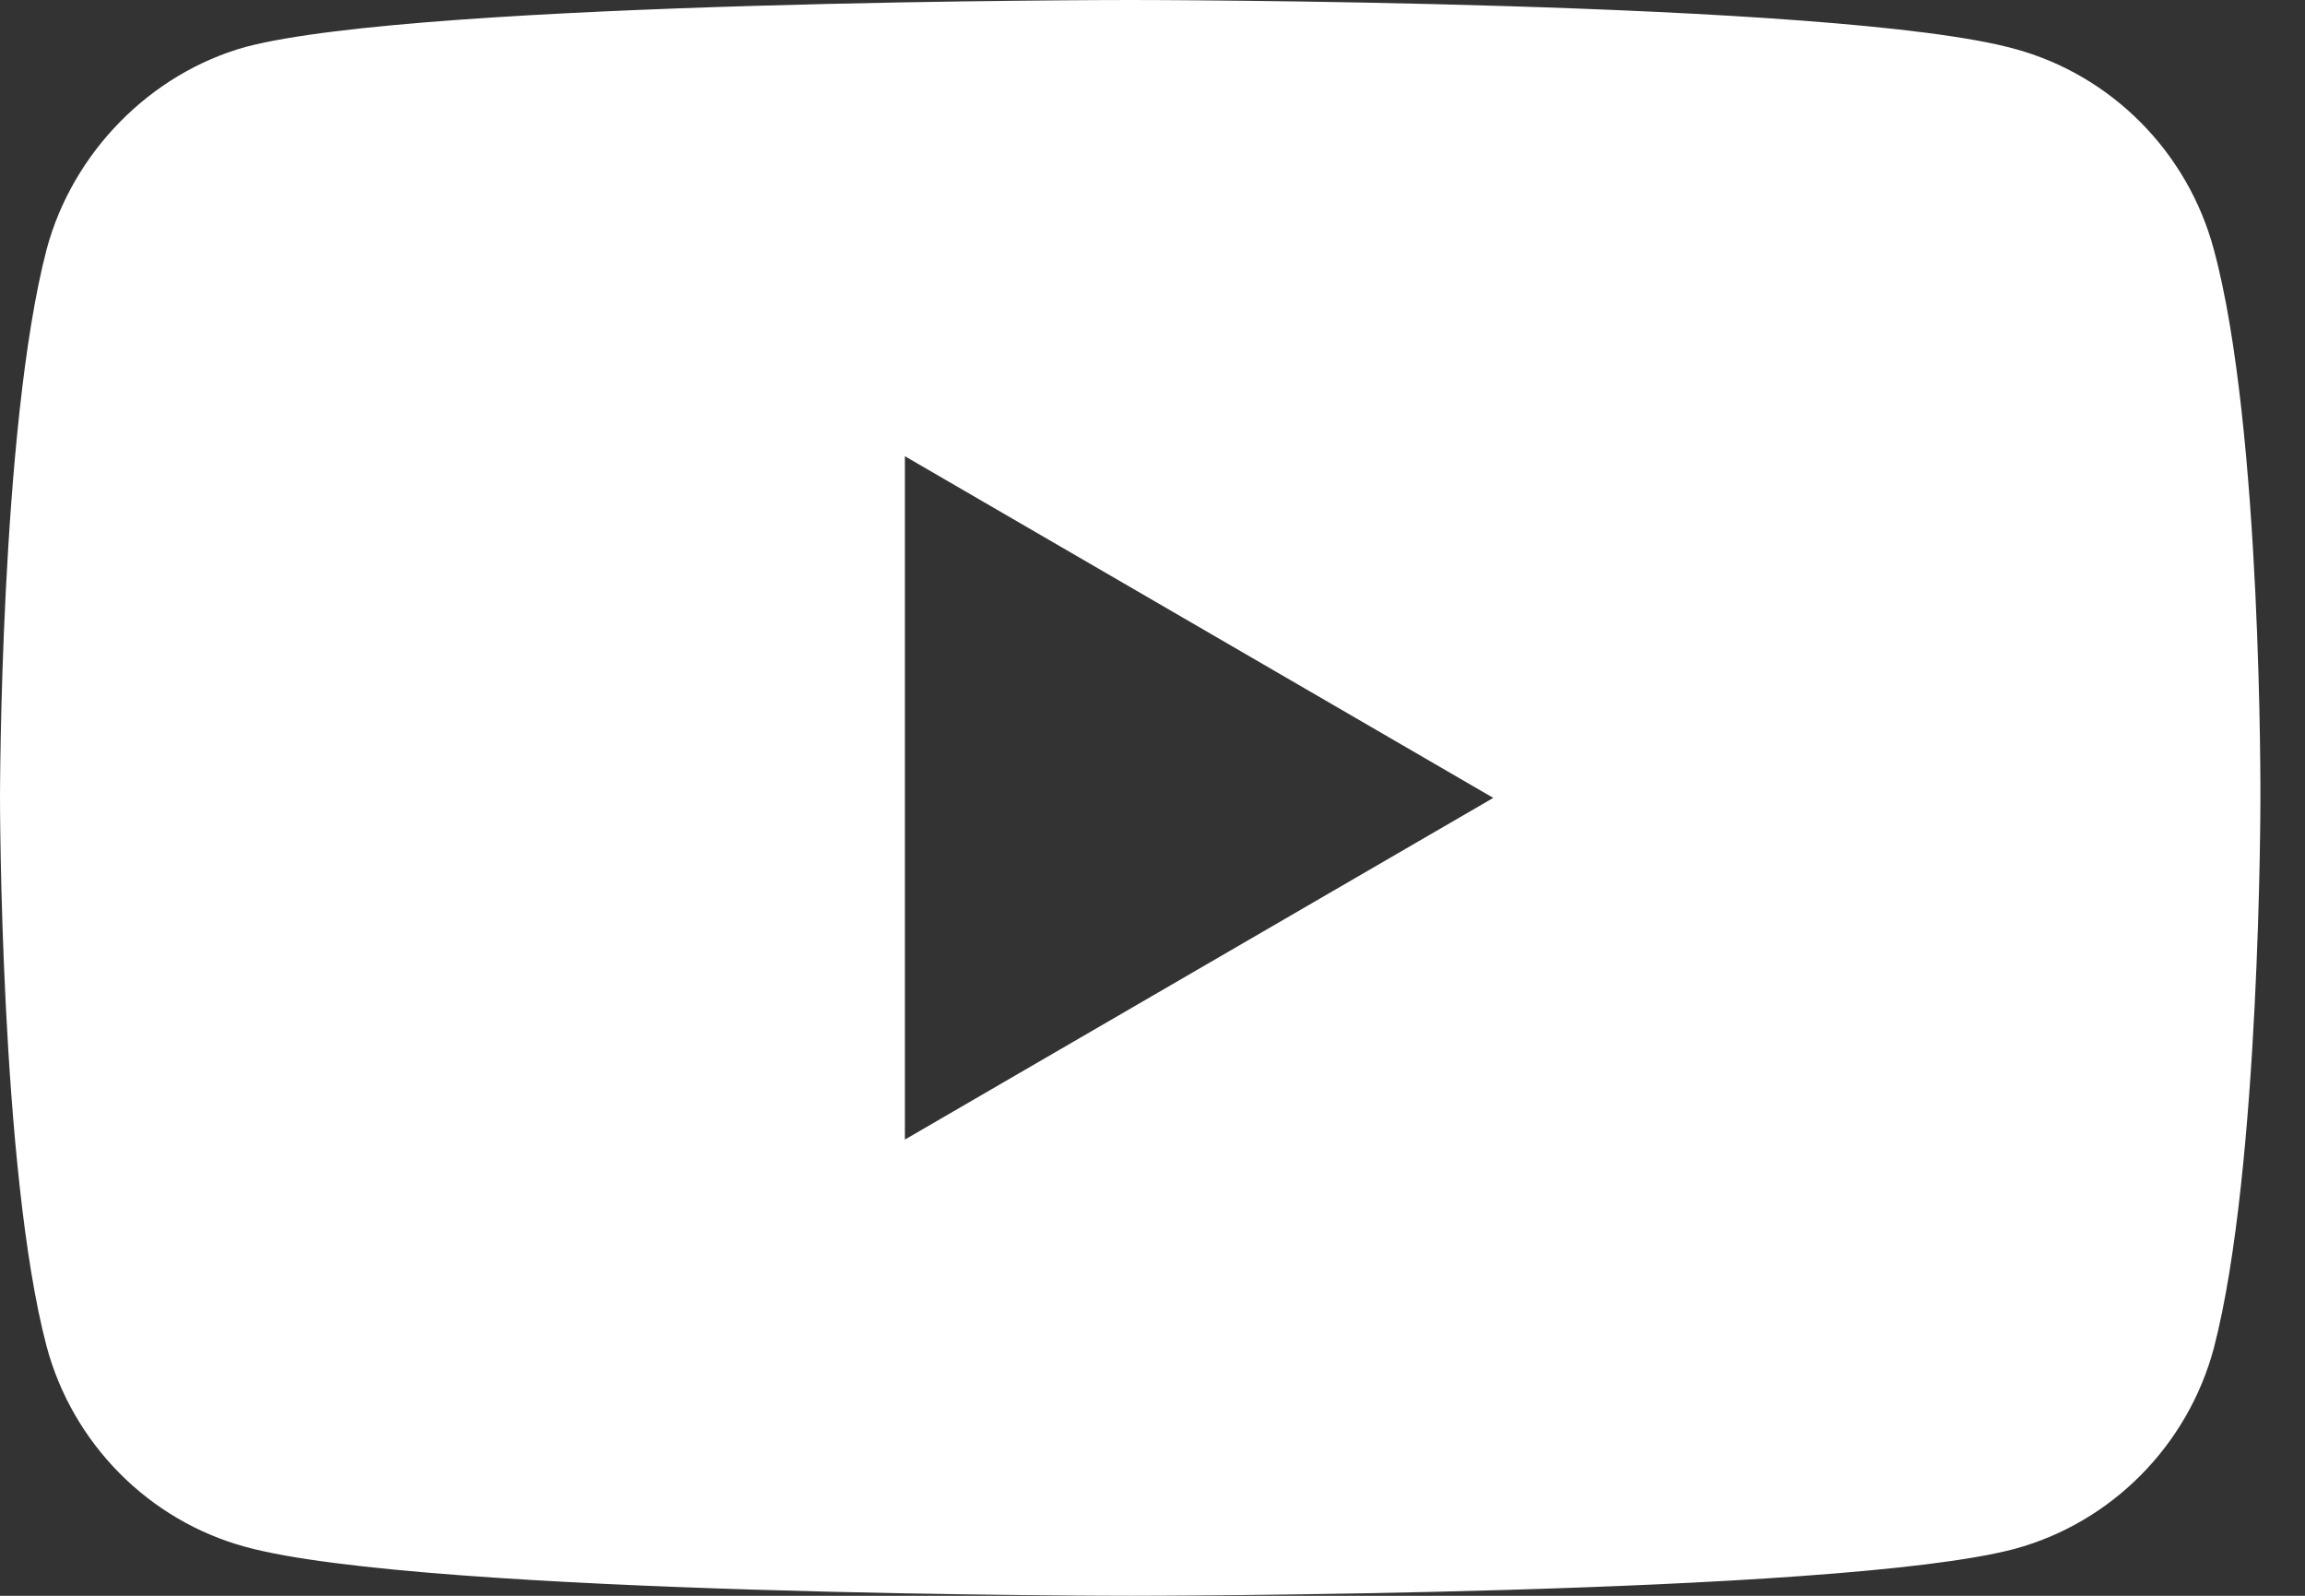 <?xml version="1.0" encoding="UTF-8"?> <svg xmlns="http://www.w3.org/2000/svg" width="26" height="18" viewBox="0 0 26 18" fill="none"><rect x="0" y="0" width="26" height="18" fill="#333333" stroke="none"/> <path d="M24.972 2.816C24.678 1.715 23.817 0.847 22.725 0.551C20.73 0 12.749 0 12.749 0C12.749 0 4.768 0 2.772 0.529C1.701 0.826 0.819 1.715 0.525 2.816C0 4.828 0 9 0 9C0 9 0 13.193 0.525 15.184C0.819 16.285 1.68 17.153 2.772 17.449C4.789 18 12.749 18 12.749 18C12.749 18 20.73 18 22.725 17.471C23.817 17.174 24.678 16.306 24.972 15.205C25.497 13.193 25.497 9.021 25.497 9.021C25.497 9.021 25.518 4.828 24.972 2.816ZM10.207 12.854V5.146L16.844 9L10.207 12.854Z" fill="white"></path> </svg> 
